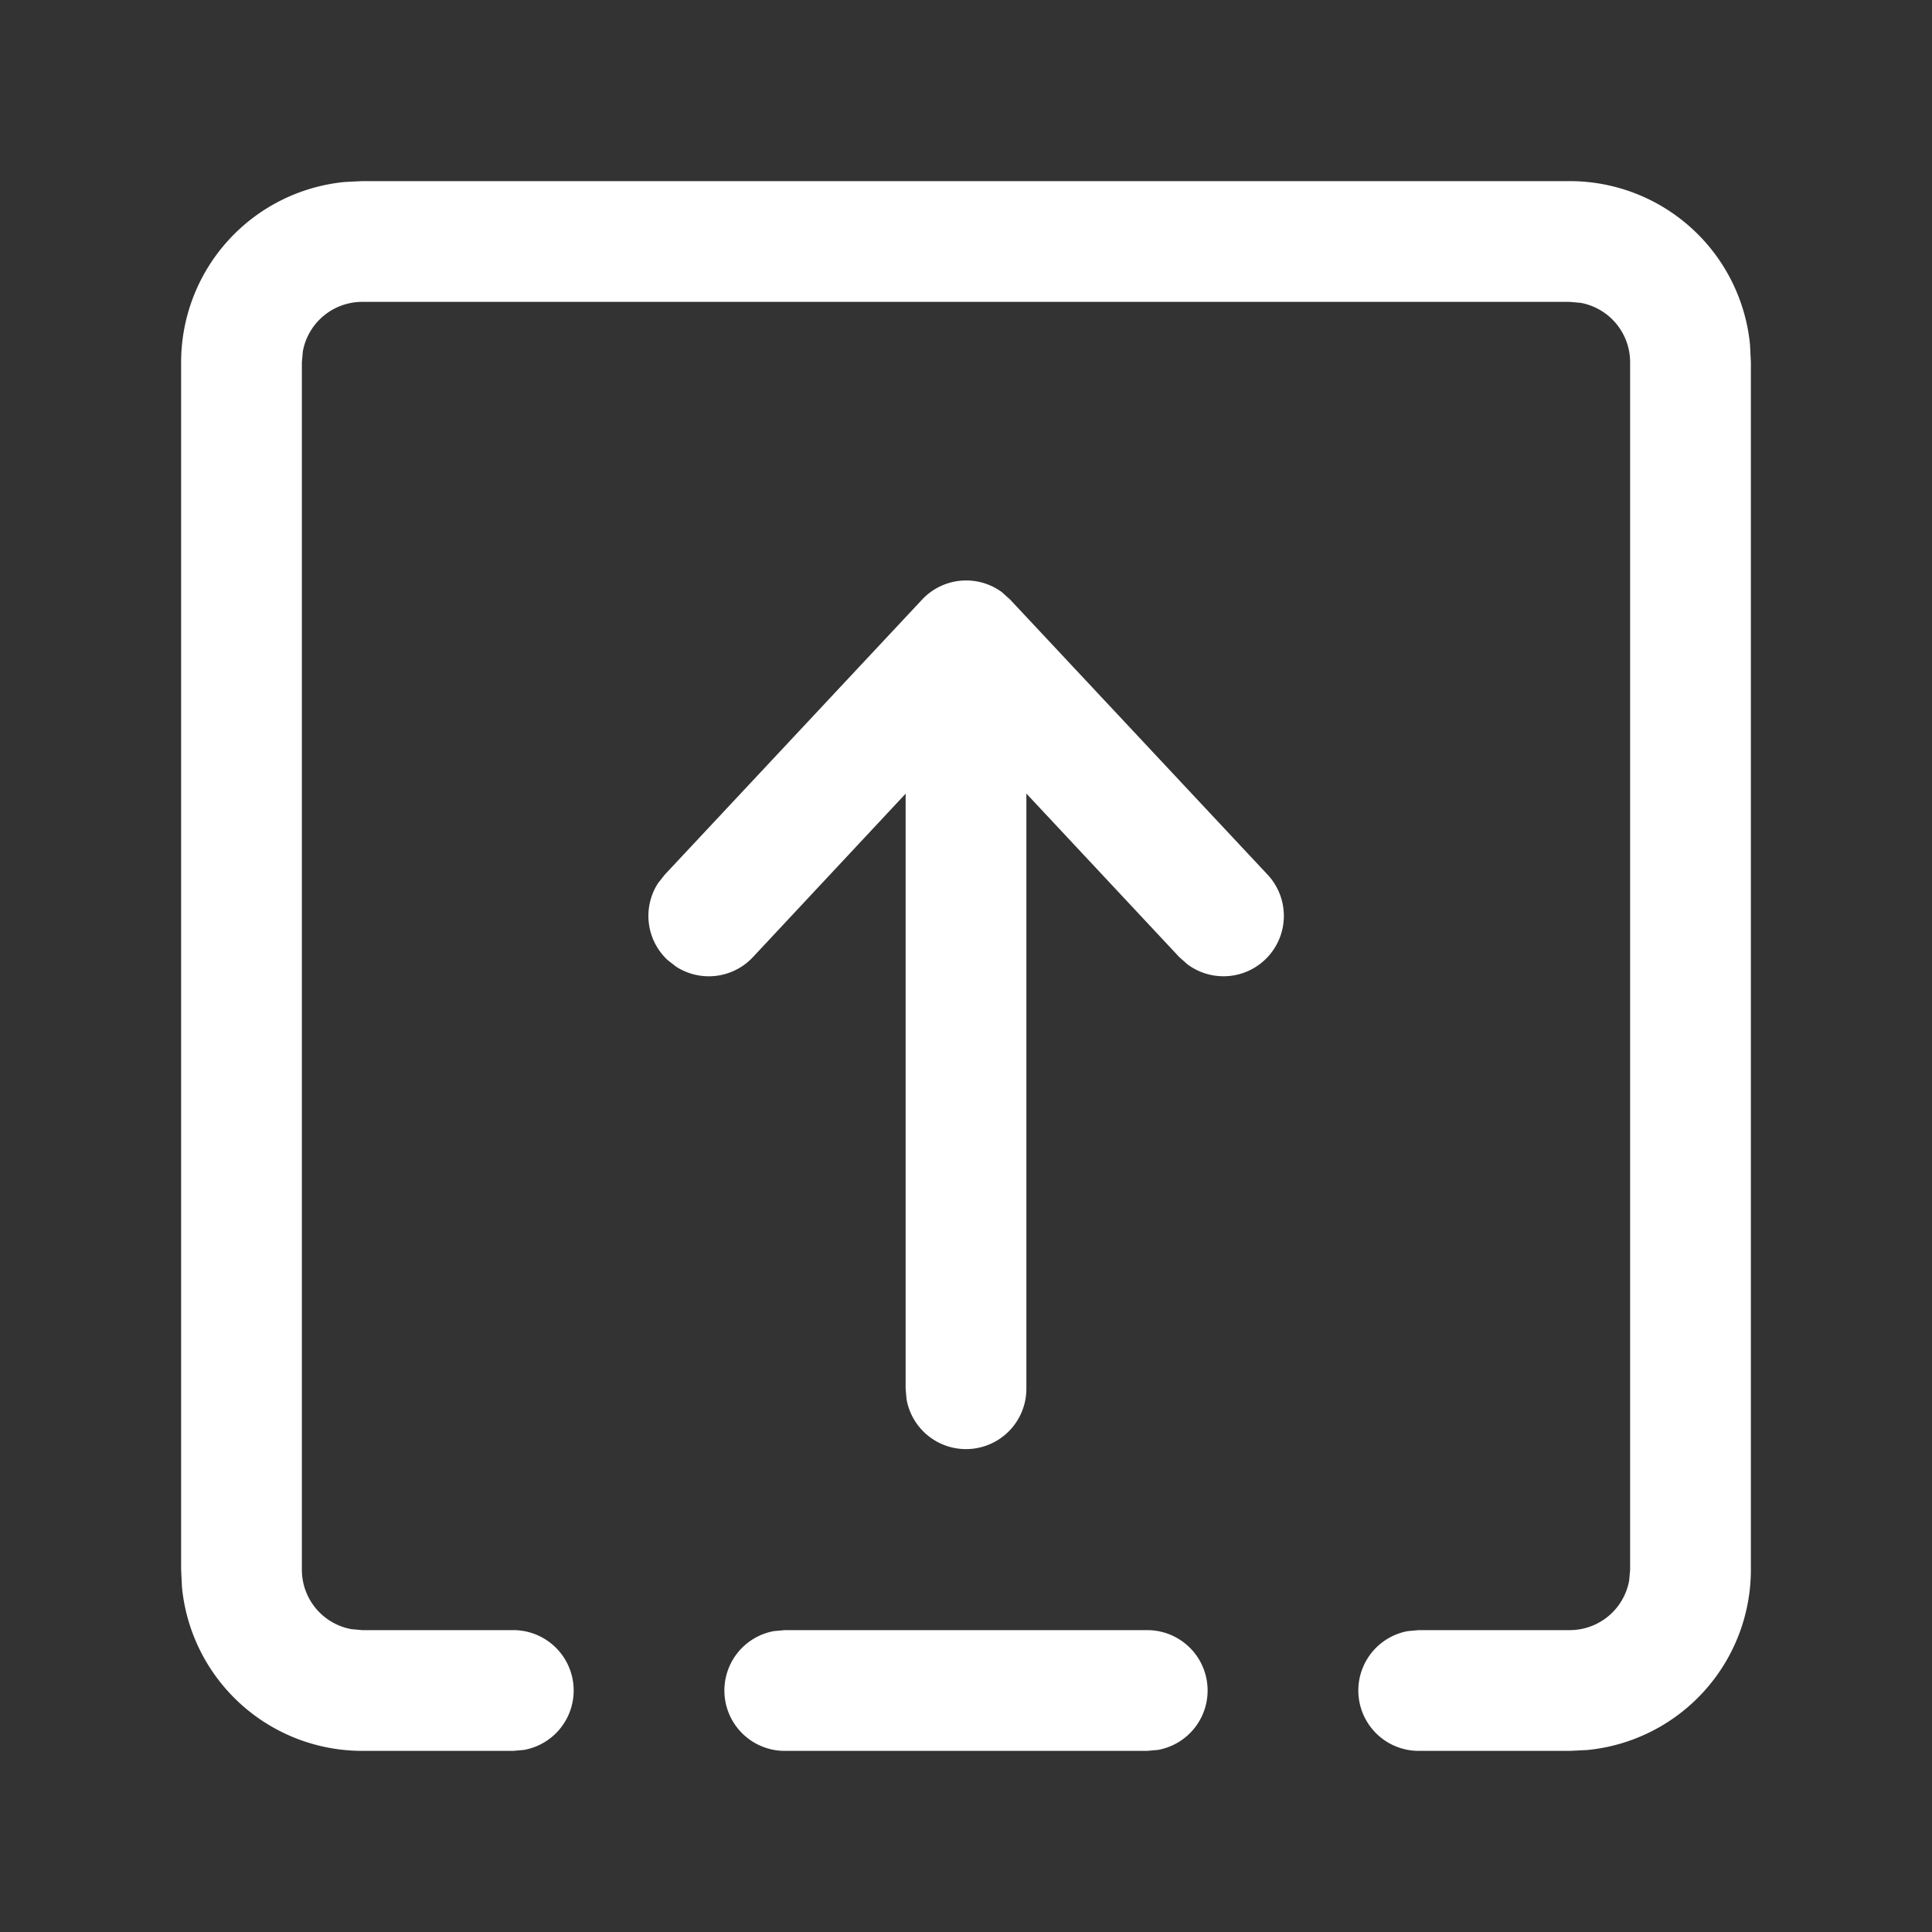 <?xml version="1.0" standalone="no"?><!DOCTYPE svg PUBLIC "-//W3C//DTD SVG 1.1//EN" "http://www.w3.org/Graphics/SVG/1.1/DTD/svg11.dtd"><svg t="1712475695000" class="icon" viewBox="0 0 1024 1024" version="1.1" xmlns="http://www.w3.org/2000/svg" p-id="28676" xmlns:xlink="http://www.w3.org/1999/xlink" width="1024" height="1024"><rect x="0" y="0" width="1024" height="1024" fill="#333333" stroke="none"/><path d="M832 96a96 96 0 0 1 95.552 86.784L928 192v640a96 96 0 0 1-86.784 95.552L832 928h-80a32 32 0 0 1-5.76-63.488l5.76-0.512H832a32 32 0 0 0 31.488-26.24L864 832V192a32 32 0 0 0-26.24-31.488L832 160H192a32 32 0 0 0-31.488 26.24L160 192v640a32 32 0 0 0 26.24 31.488L192 864h80a32 32 0 0 1 5.76 63.488l-5.76 0.512H192a96 96 0 0 1-95.552-86.784L96 832V192a96 96 0 0 1 86.784-95.552L192 96h640z m-224 768a32 32 0 0 1 5.76 63.488l-5.76 0.512h-192a32 32 0 0 1-5.76-63.488l5.76-0.512h192zM530.944 313.792l4.48 4.032 136.448 145.792a32 32 0 0 1-42.432 47.552l-4.352-3.84L544 420.608V736a32 32 0 0 1-63.488 5.76L480 736V420.672L399.04 507.328a32 32 0 0 1-40.64 5.056l-4.608-3.584a32 32 0 0 1-5.056-40.64l3.584-4.544 136.384-145.792a32 32 0 0 1 42.24-4.032z" fill="#ffffff" p-id="28677"></path></svg>